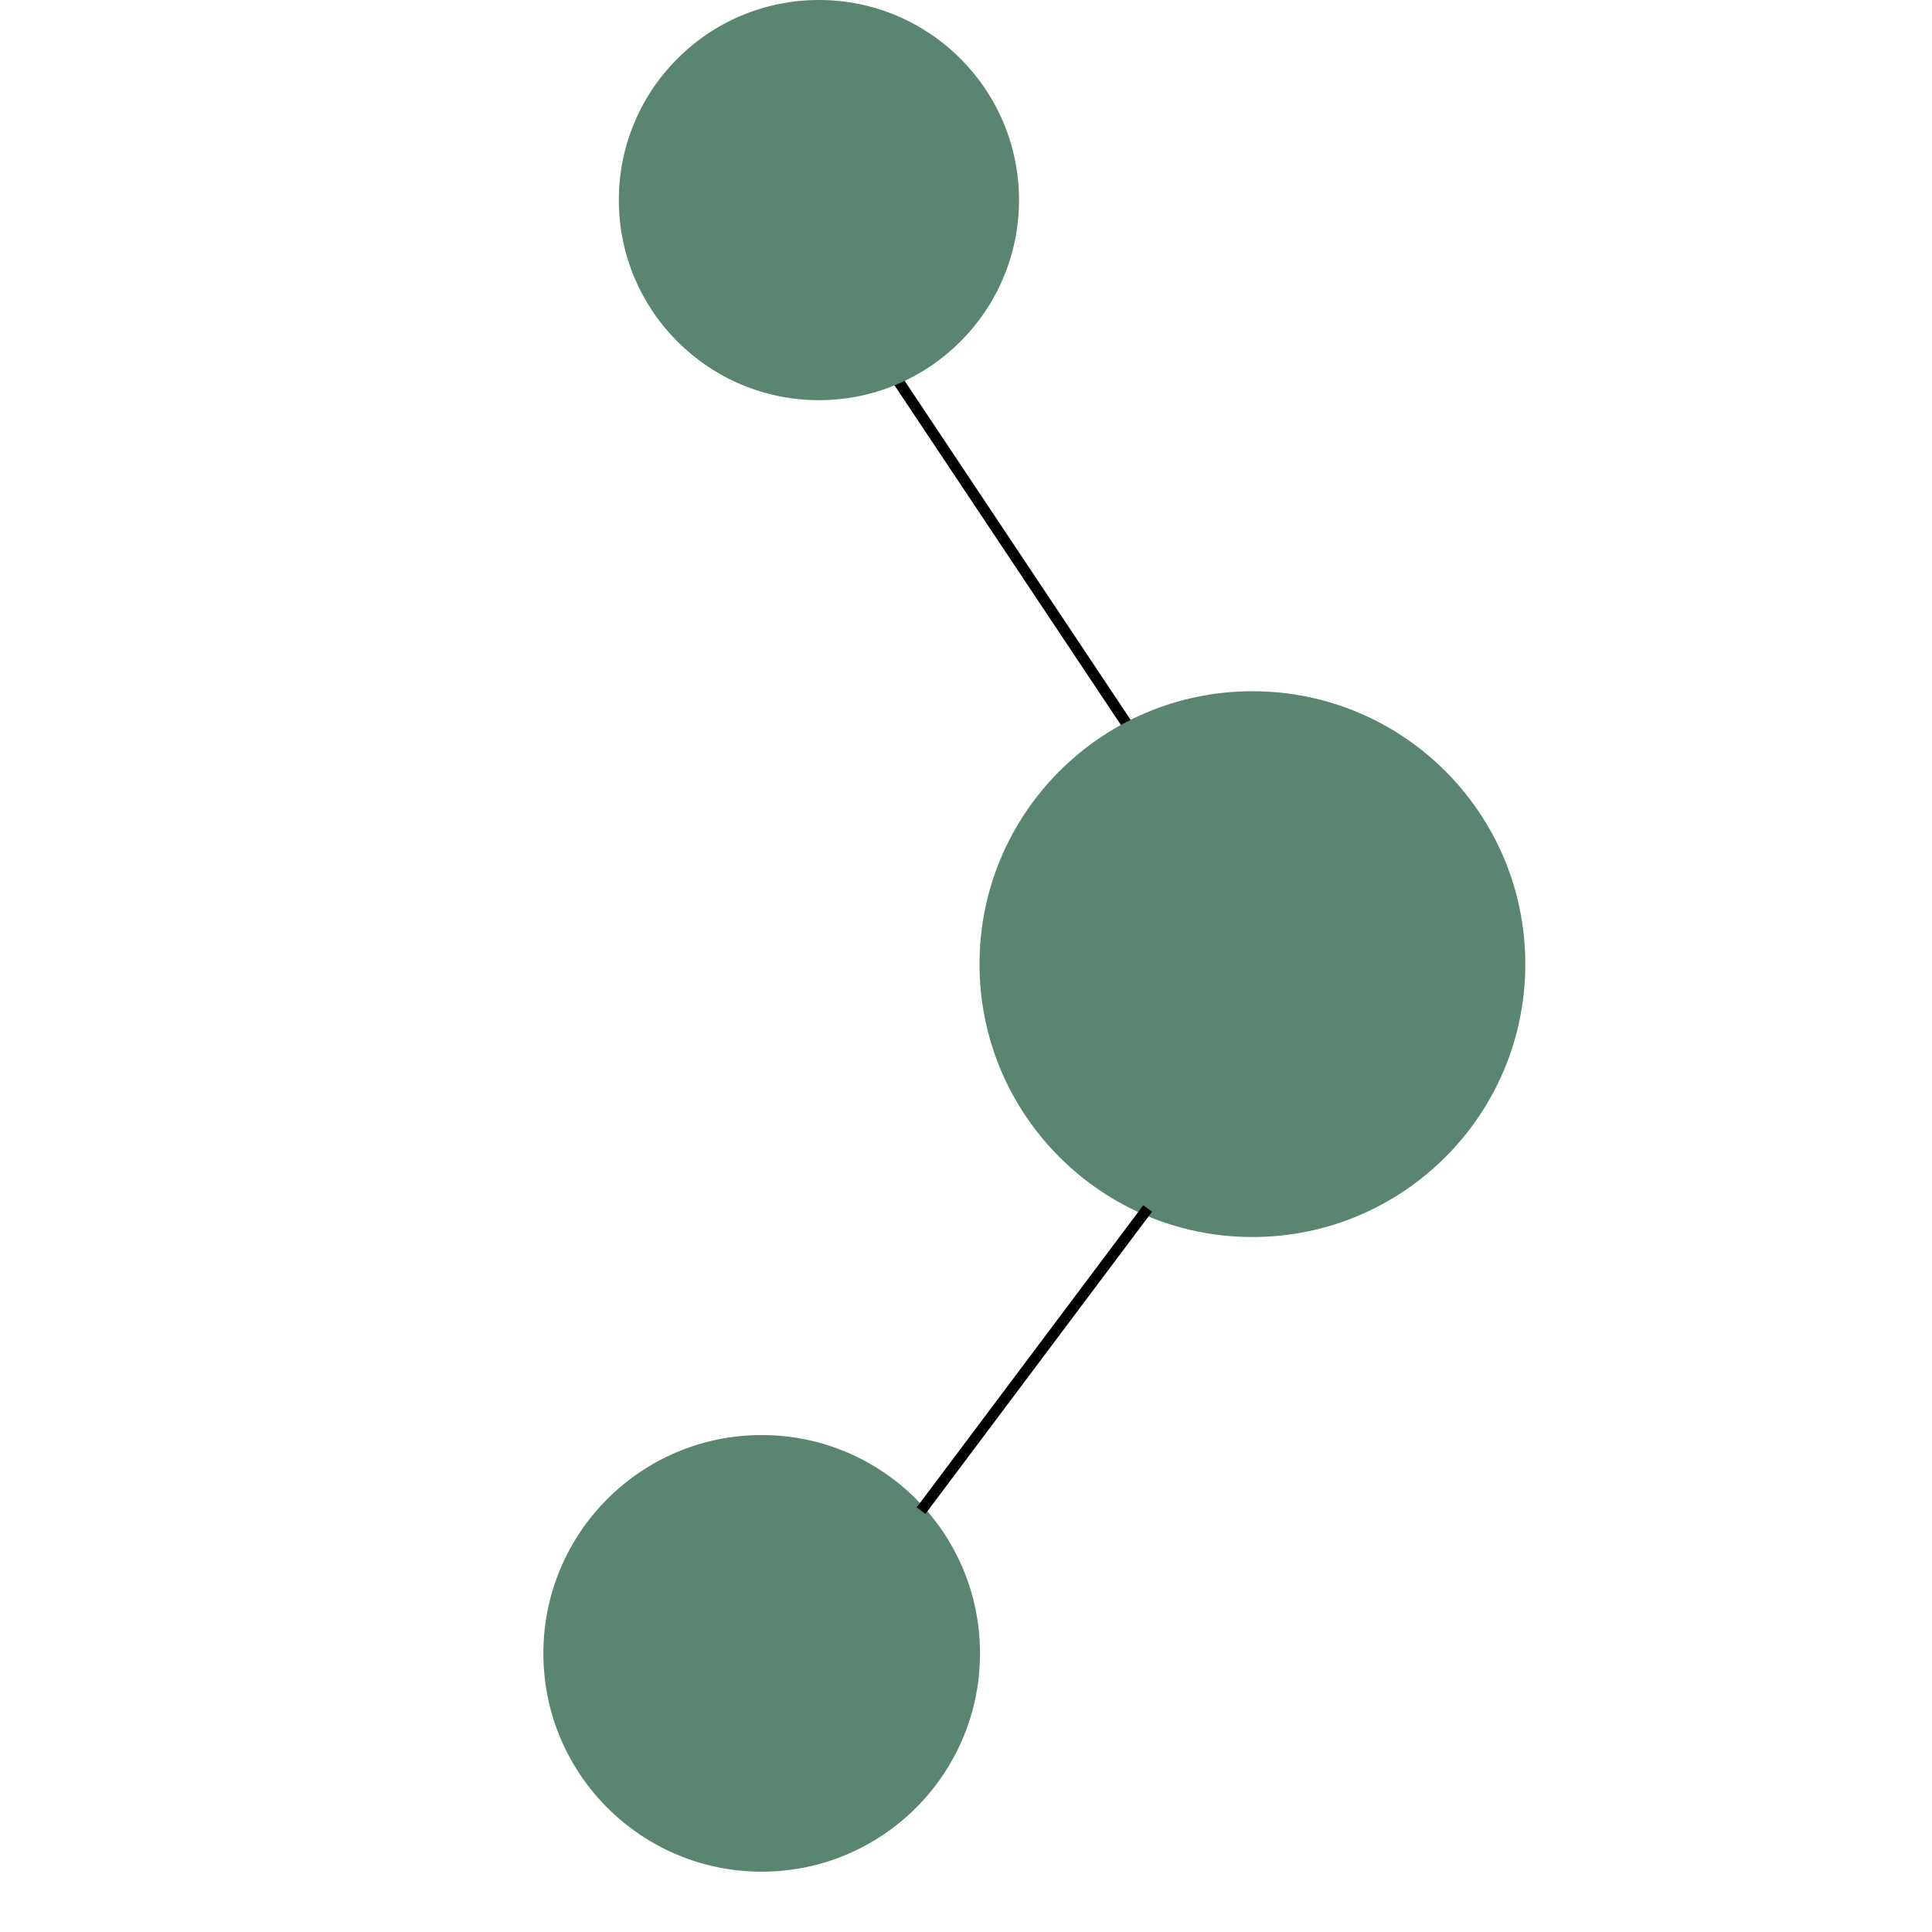 <svg width="32" height="32" viewBox="0 0 32 32" fill="none" xmlns="http://www.w3.org/2000/svg">
<circle cx="12.616" cy="27.385" r="3.616" fill="#598571"/>
<path d="M14.006 5.004L19.01 12.511" stroke="black" stroke-width="0.181"/>
<circle cx="20.744" cy="15.969" r="4.52" fill="#598571"/>
<circle cx="13.564" cy="3.314" r="3.314" fill="#598571"/>
<path d="M19.009 20.016L15.256 25.02" stroke="black" stroke-width="0.181"/>
</svg>
